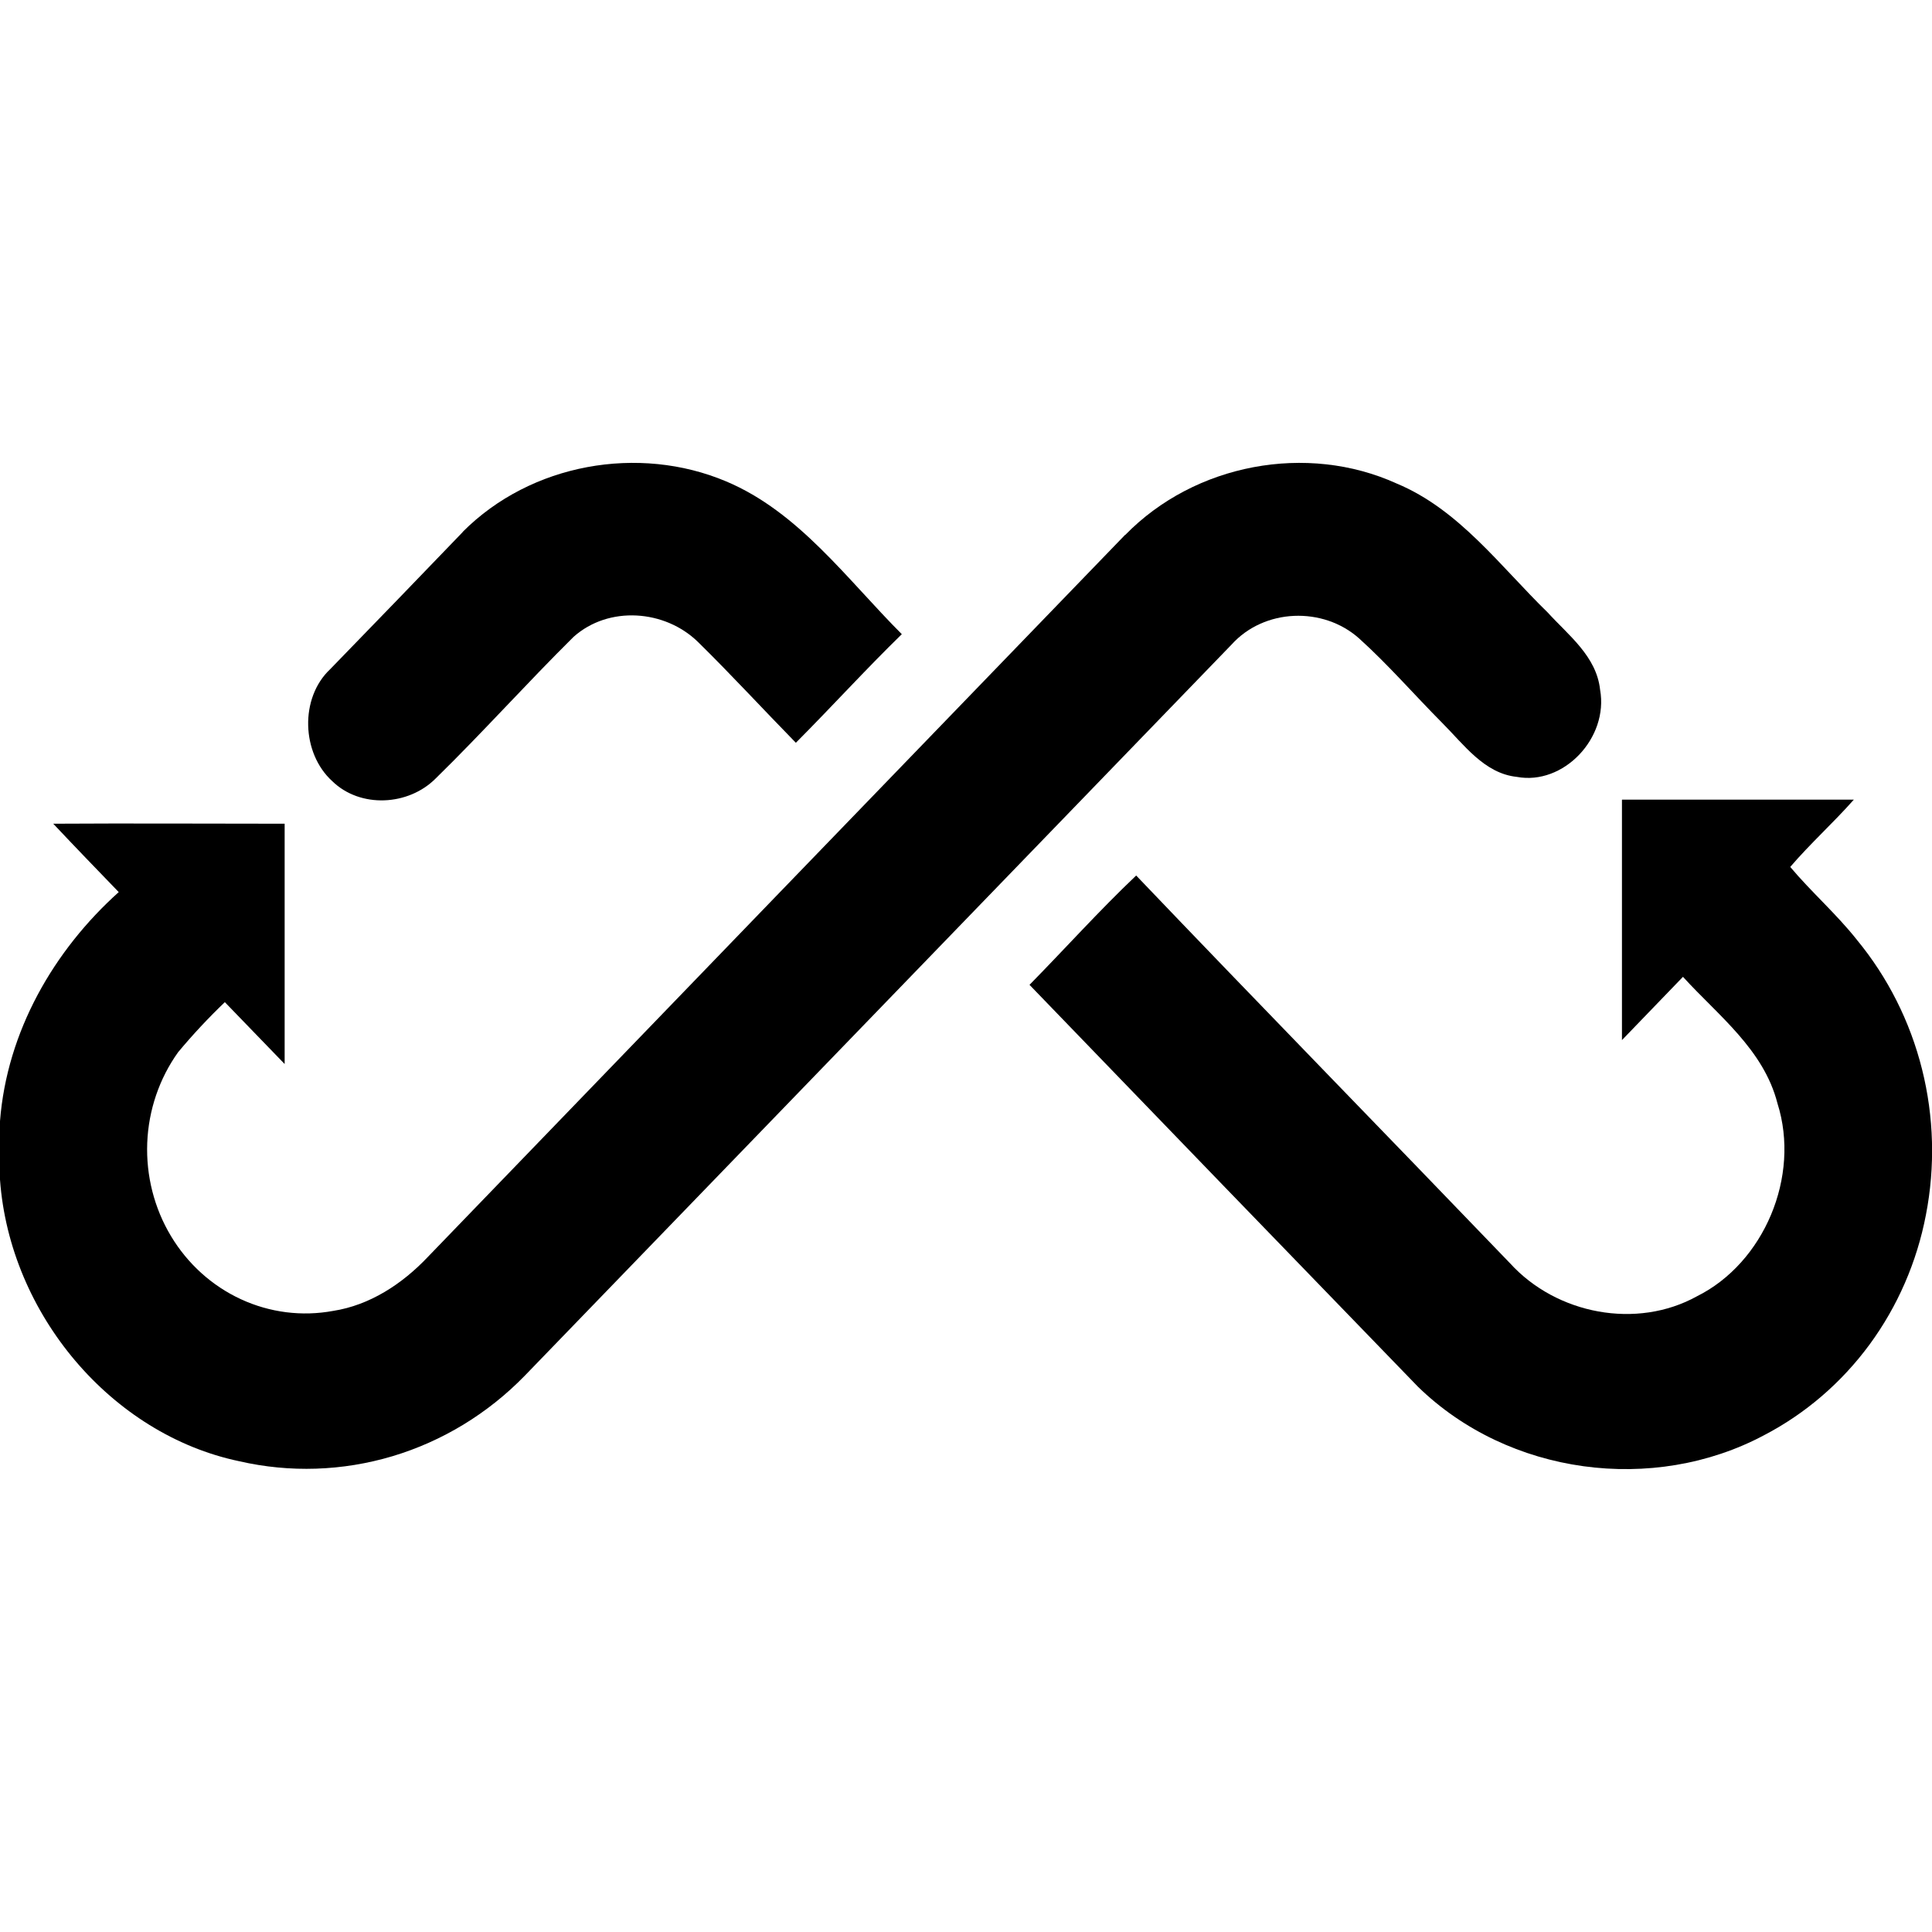 <svg width="48" height="48" viewBox="0 0 48 48" fill="none" xmlns="http://www.w3.org/2000/svg">
<g clip-path="url(#clip0_436_28536)">
<path d="M11.496 13.214C13.19 11.513 15.87 11.044 18.041 11.96C19.845 12.719 21.045 14.395 22.405 15.756C21.506 16.632 20.66 17.564 19.773 18.454C18.959 17.622 18.175 16.769 17.348 15.956C16.52 15.142 15.121 15.044 14.25 15.823C13.09 16.971 11.999 18.191 10.829 19.336C10.152 20.022 8.951 20.088 8.253 19.406C7.49 18.712 7.442 17.34 8.204 16.625C9.305 15.492 10.402 14.357 11.496 13.219" fill="black"/>
<path d="M27.955 13.292C29.686 11.517 32.474 11.001 34.7 12.013C36.249 12.658 37.276 14.072 38.454 15.219C38.968 15.784 39.665 16.306 39.754 17.137C39.969 18.335 38.845 19.519 37.683 19.301C36.876 19.216 36.367 18.495 35.83 17.959C35.139 17.263 34.492 16.516 33.766 15.861C32.872 15.064 31.41 15.114 30.598 16.014C24.745 22.066 18.891 28.122 13.035 34.182C12.119 35.122 10.989 35.808 9.751 36.179C8.512 36.549 7.203 36.593 5.944 36.304C2.769 35.639 0.242 32.651 0 29.308V27.855C0.173 25.624 1.339 23.61 2.95 22.164C2.406 21.601 1.859 21.035 1.323 20.465C3.24 20.453 5.155 20.465 7.072 20.465V26.435L5.586 24.898C5.177 25.29 4.789 25.705 4.425 26.142C3.957 26.797 3.69 27.582 3.658 28.396C3.627 29.21 3.831 30.015 4.246 30.707C4.661 31.4 5.267 31.947 5.986 32.279C6.704 32.611 7.503 32.712 8.277 32.569C9.186 32.428 9.991 31.902 10.627 31.231C16.4 25.248 22.176 19.266 27.955 13.286" fill="black"/>
<path d="M40.306 19.867C42.221 19.867 44.14 19.867 46.058 19.867C45.55 20.442 44.978 20.955 44.478 21.539C45.006 22.167 45.625 22.706 46.135 23.351C46.902 24.281 47.455 25.379 47.752 26.563C48.049 27.746 48.082 28.984 47.849 30.183C47.625 31.353 47.146 32.455 46.449 33.404C45.751 34.353 44.853 35.125 43.823 35.66C41.08 37.12 37.482 36.651 35.227 34.451C32.006 31.126 28.79 27.798 25.578 24.468C26.466 23.564 27.313 22.62 28.228 21.752C31.31 24.979 34.426 28.169 37.516 31.385C38.674 32.657 40.666 33.034 42.162 32.205C43.823 31.377 44.738 29.233 44.16 27.411C43.817 26.072 42.686 25.229 41.813 24.269C41.309 24.794 40.804 25.318 40.297 25.841C40.297 23.85 40.297 21.86 40.297 19.87" fill="black"/>
</g>
<defs>
<clipPath id="clip0_436_28536">
<rect width="48" height="48" fill="white"/>
</clipPath>
</defs>
</svg>
